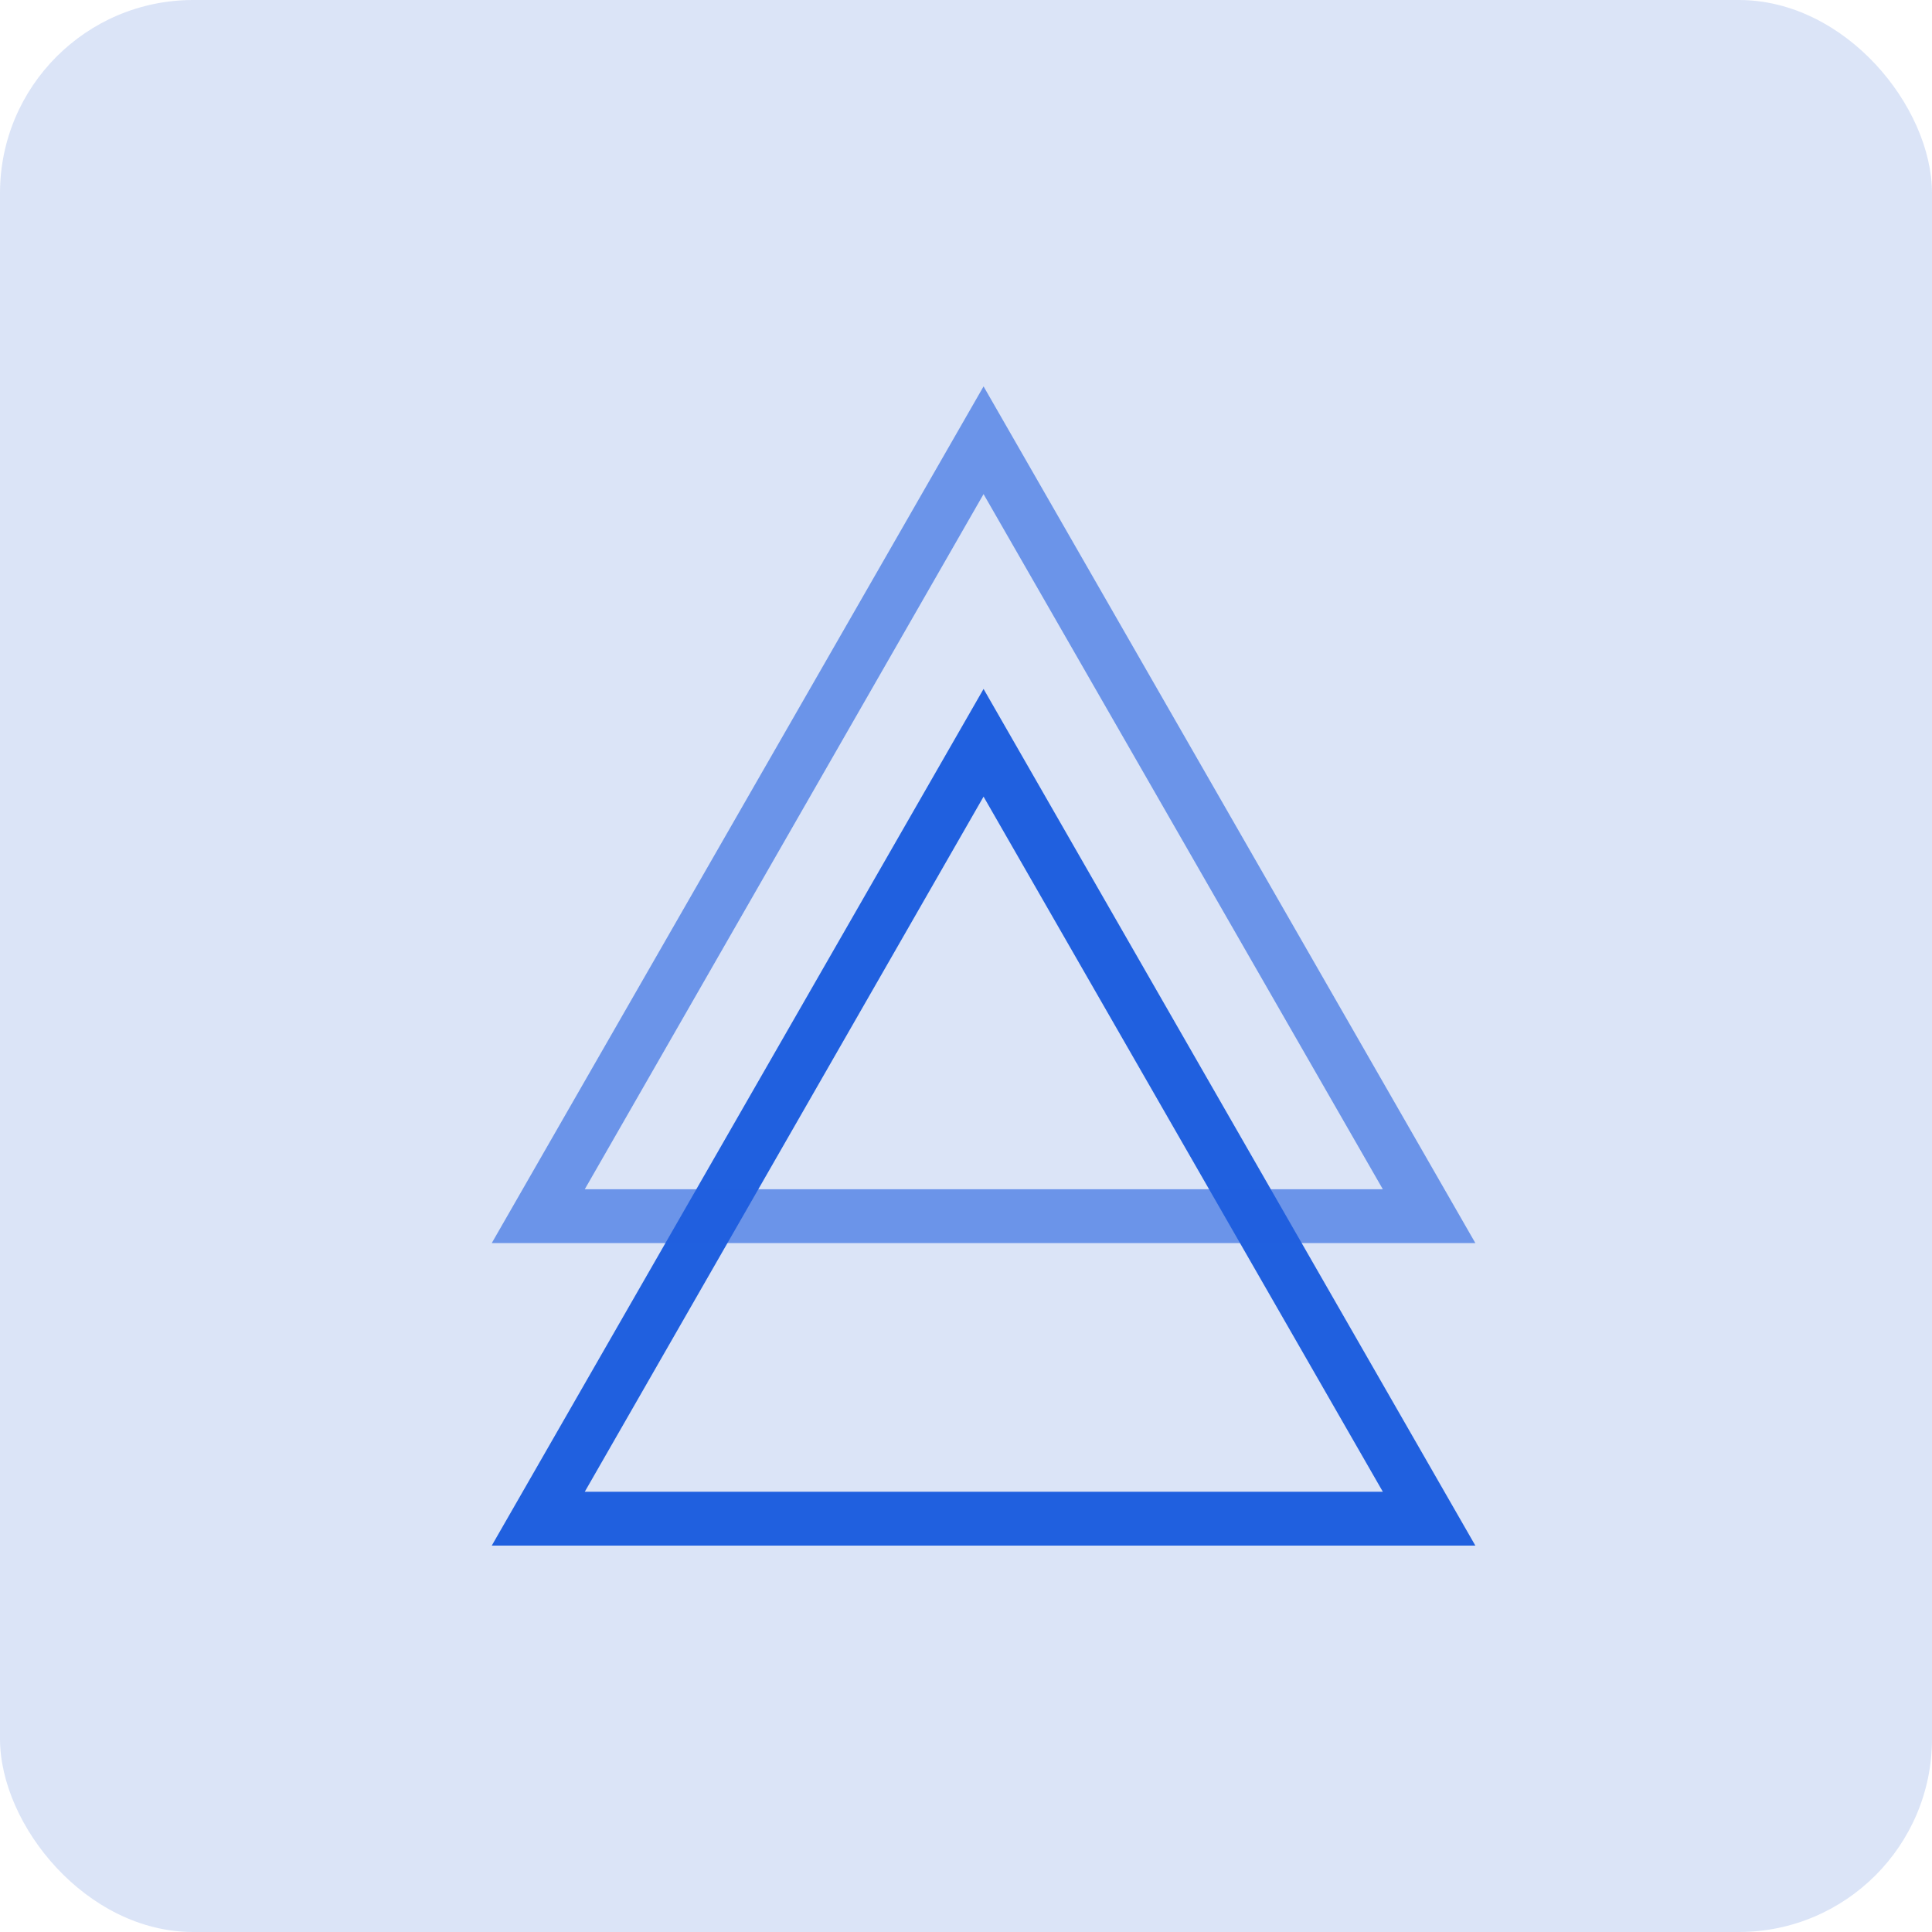 <?xml version="1.0" encoding="UTF-8"?>
<svg xmlns="http://www.w3.org/2000/svg" width="56" height="56" viewBox="0 0 56 56" fill="none">
  <rect width="56" height="56" rx="5.6" fill="#1B56CC" fill-opacity="0.16"></rect>
  <g clip-path="url(#clip0_988_5440)">
    <g clip-path="url(#clip1_988_5440)">
      <path d="M42.764 44.8H14.254L28.509 19.969L42.764 44.8ZM16.95 43.239H40.082L28.509 23.091L16.95 43.239Z" fill="#2060DF"></path>
      <path opacity="0.6" d="M42.764 36.031H14.254L28.509 11.2L42.764 36.031ZM16.95 34.471H40.082L28.509 14.322L16.95 34.471Z" fill="#2060DF"></path>
    </g>
  </g>
  <defs>
    <clipPath id="clip0_988_5440">
      <rect width="33.6" height="33.6" fill="white" transform="translate(11.2 11.2)"></rect>
    </clipPath>
    <clipPath id="clip1_988_5440">
      <rect width="33.6" height="33.6" fill="white" transform="translate(11.2 11.2)"></rect>
    </clipPath>
  </defs>
</svg>
